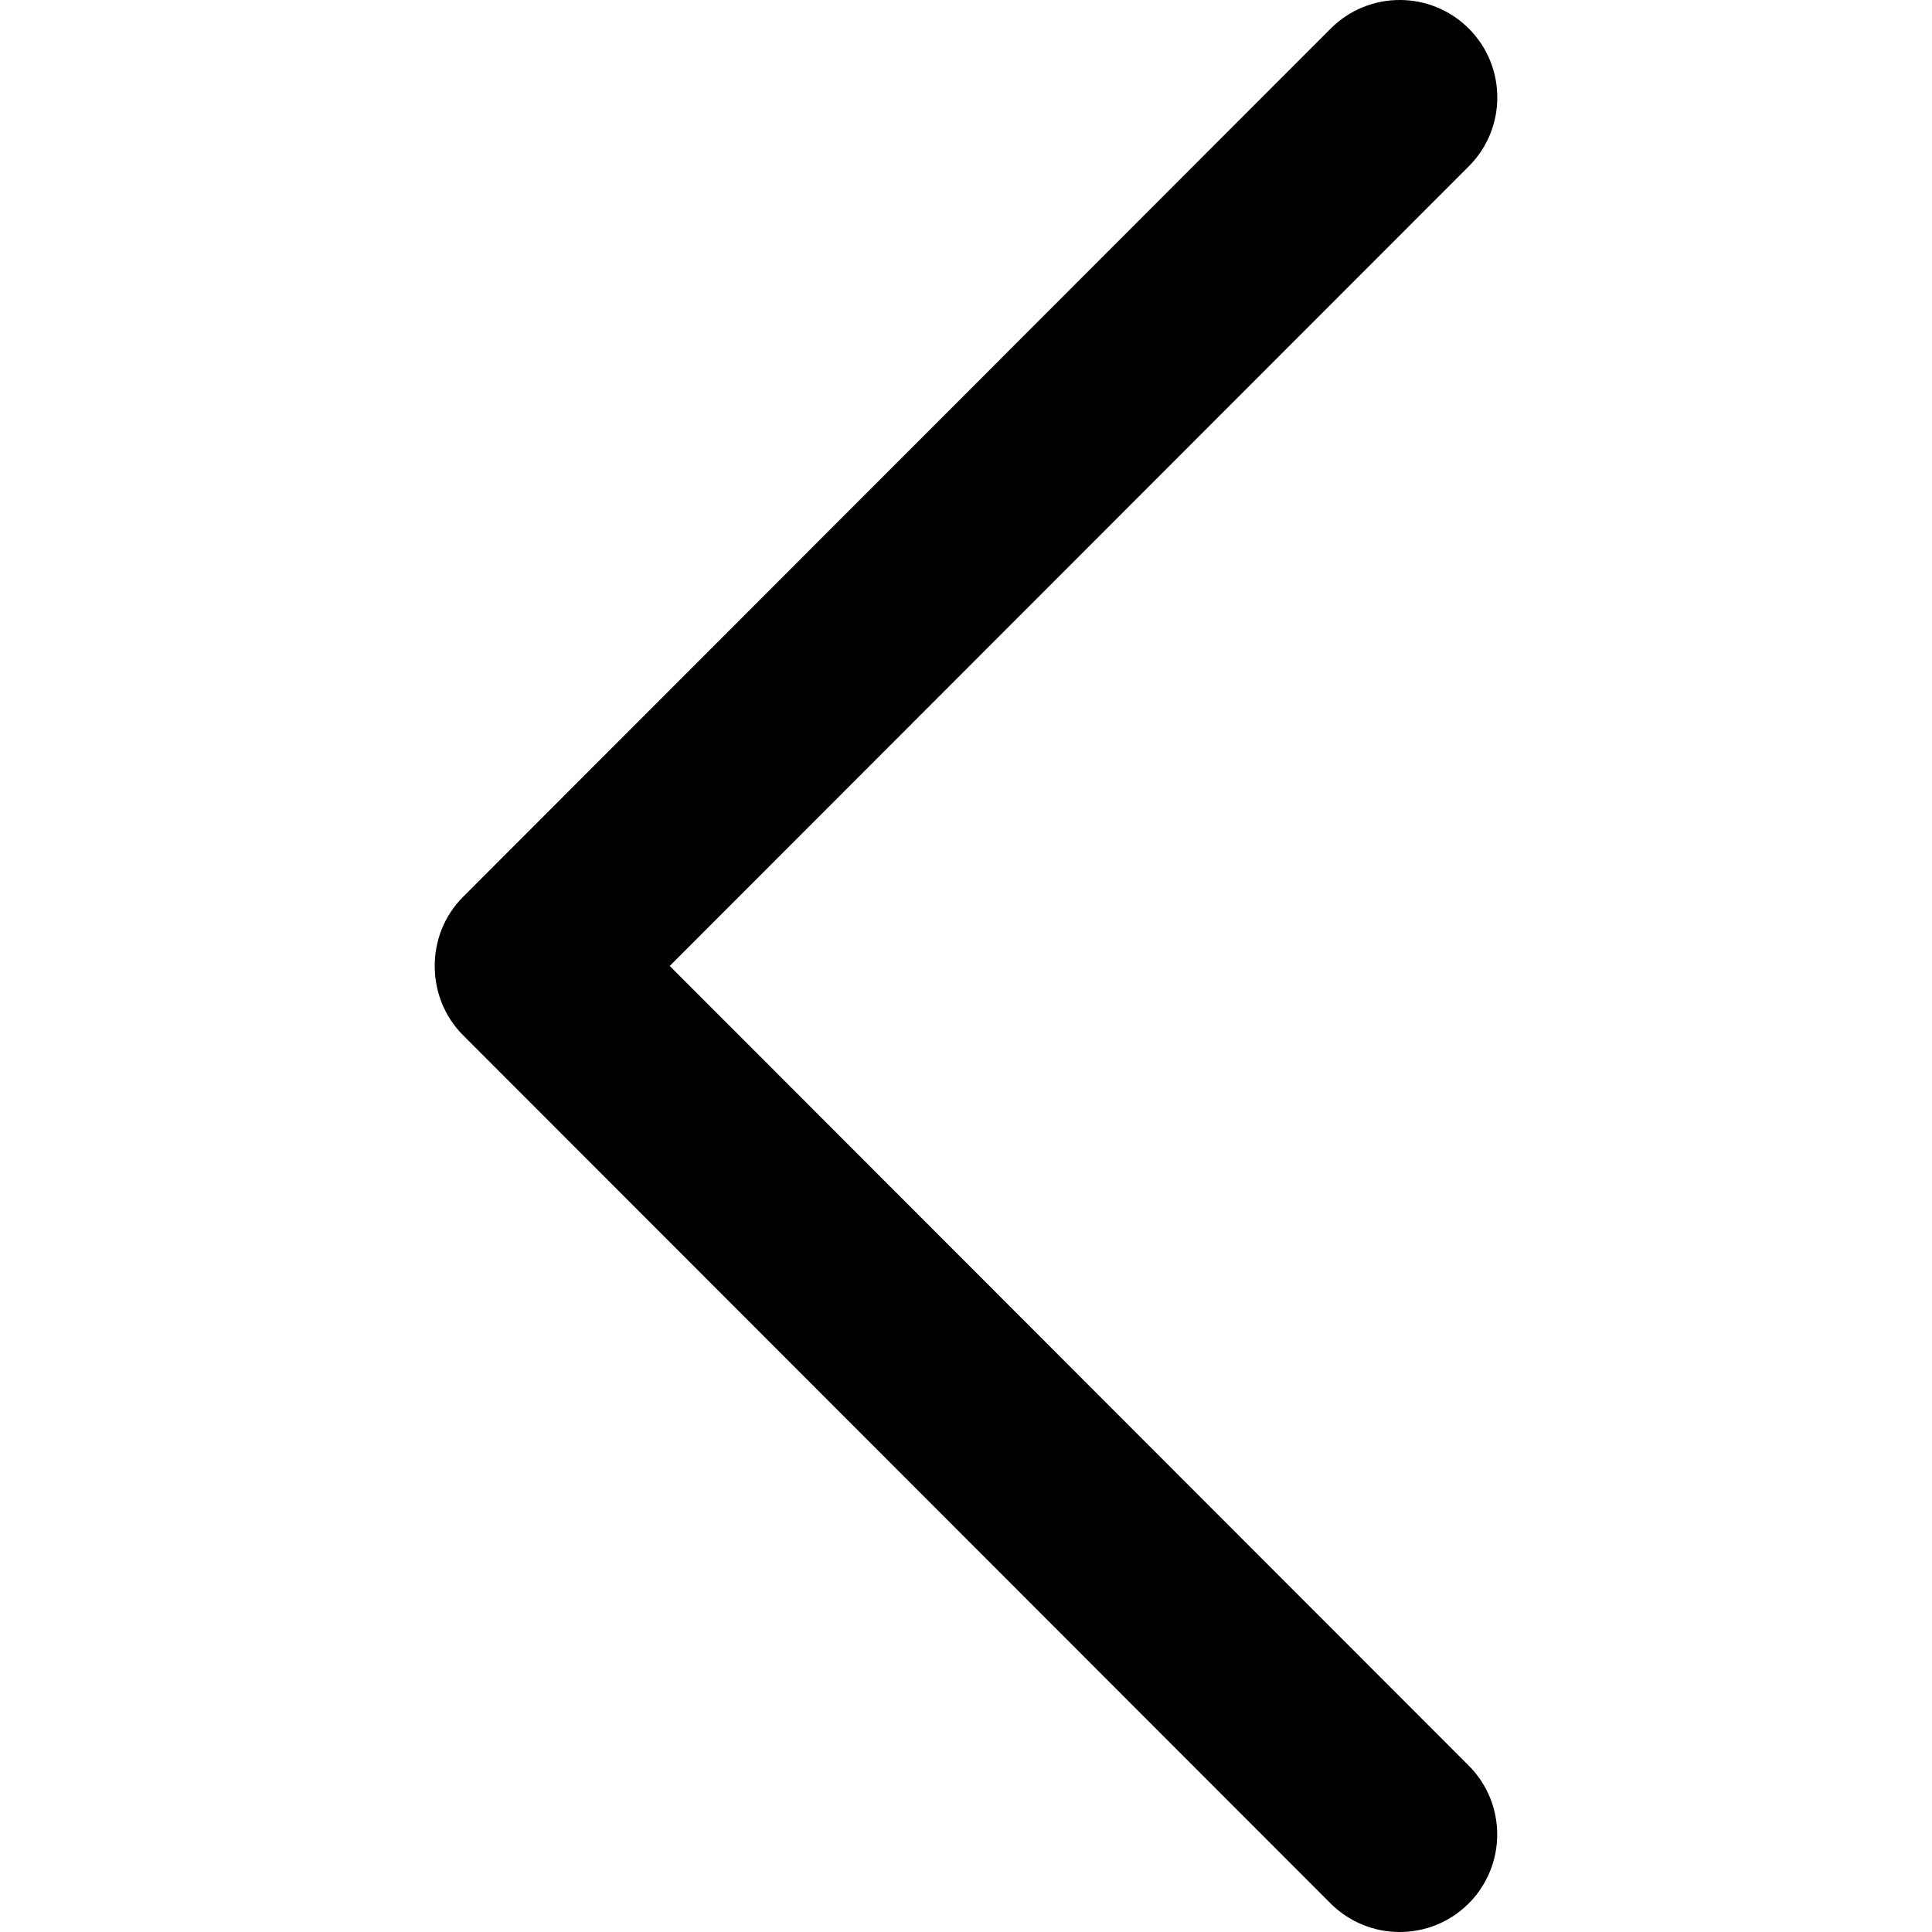 <?xml version="1.0" encoding="UTF-8" standalone="no"?>
<!DOCTYPE svg PUBLIC "-//W3C//DTD SVG 1.1//EN" "http://www.w3.org/Graphics/SVG/1.1/DTD/svg11.dtd">
<svg width="100%" height="100%" viewBox="0 0 40 40" version="1.1" xmlns="http://www.w3.org/2000/svg" xmlns:xlink="http://www.w3.org/1999/xlink" xml:space="preserve" xmlns:serif="http://www.serif.com/" style="fill-rule:evenodd;clip-rule:evenodd;stroke-linejoin:round;stroke-miterlimit:2;">
    <g id="Chevron_Right_1_">
        <path d="M9.584,18.572L27.552,0.59C28.341,-0.197 29.618,-0.197 30.409,0.59C31.197,1.378 31.197,2.657 30.409,3.444L13.866,19.999L30.407,36.554C31.195,37.341 31.195,38.62 30.407,39.41C29.618,40.197 28.339,40.197 27.55,39.41L9.582,21.428C8.806,20.648 8.806,19.35 9.584,18.572Z" style="fill-rule:nonzero;"/>
    </g>
</svg>

